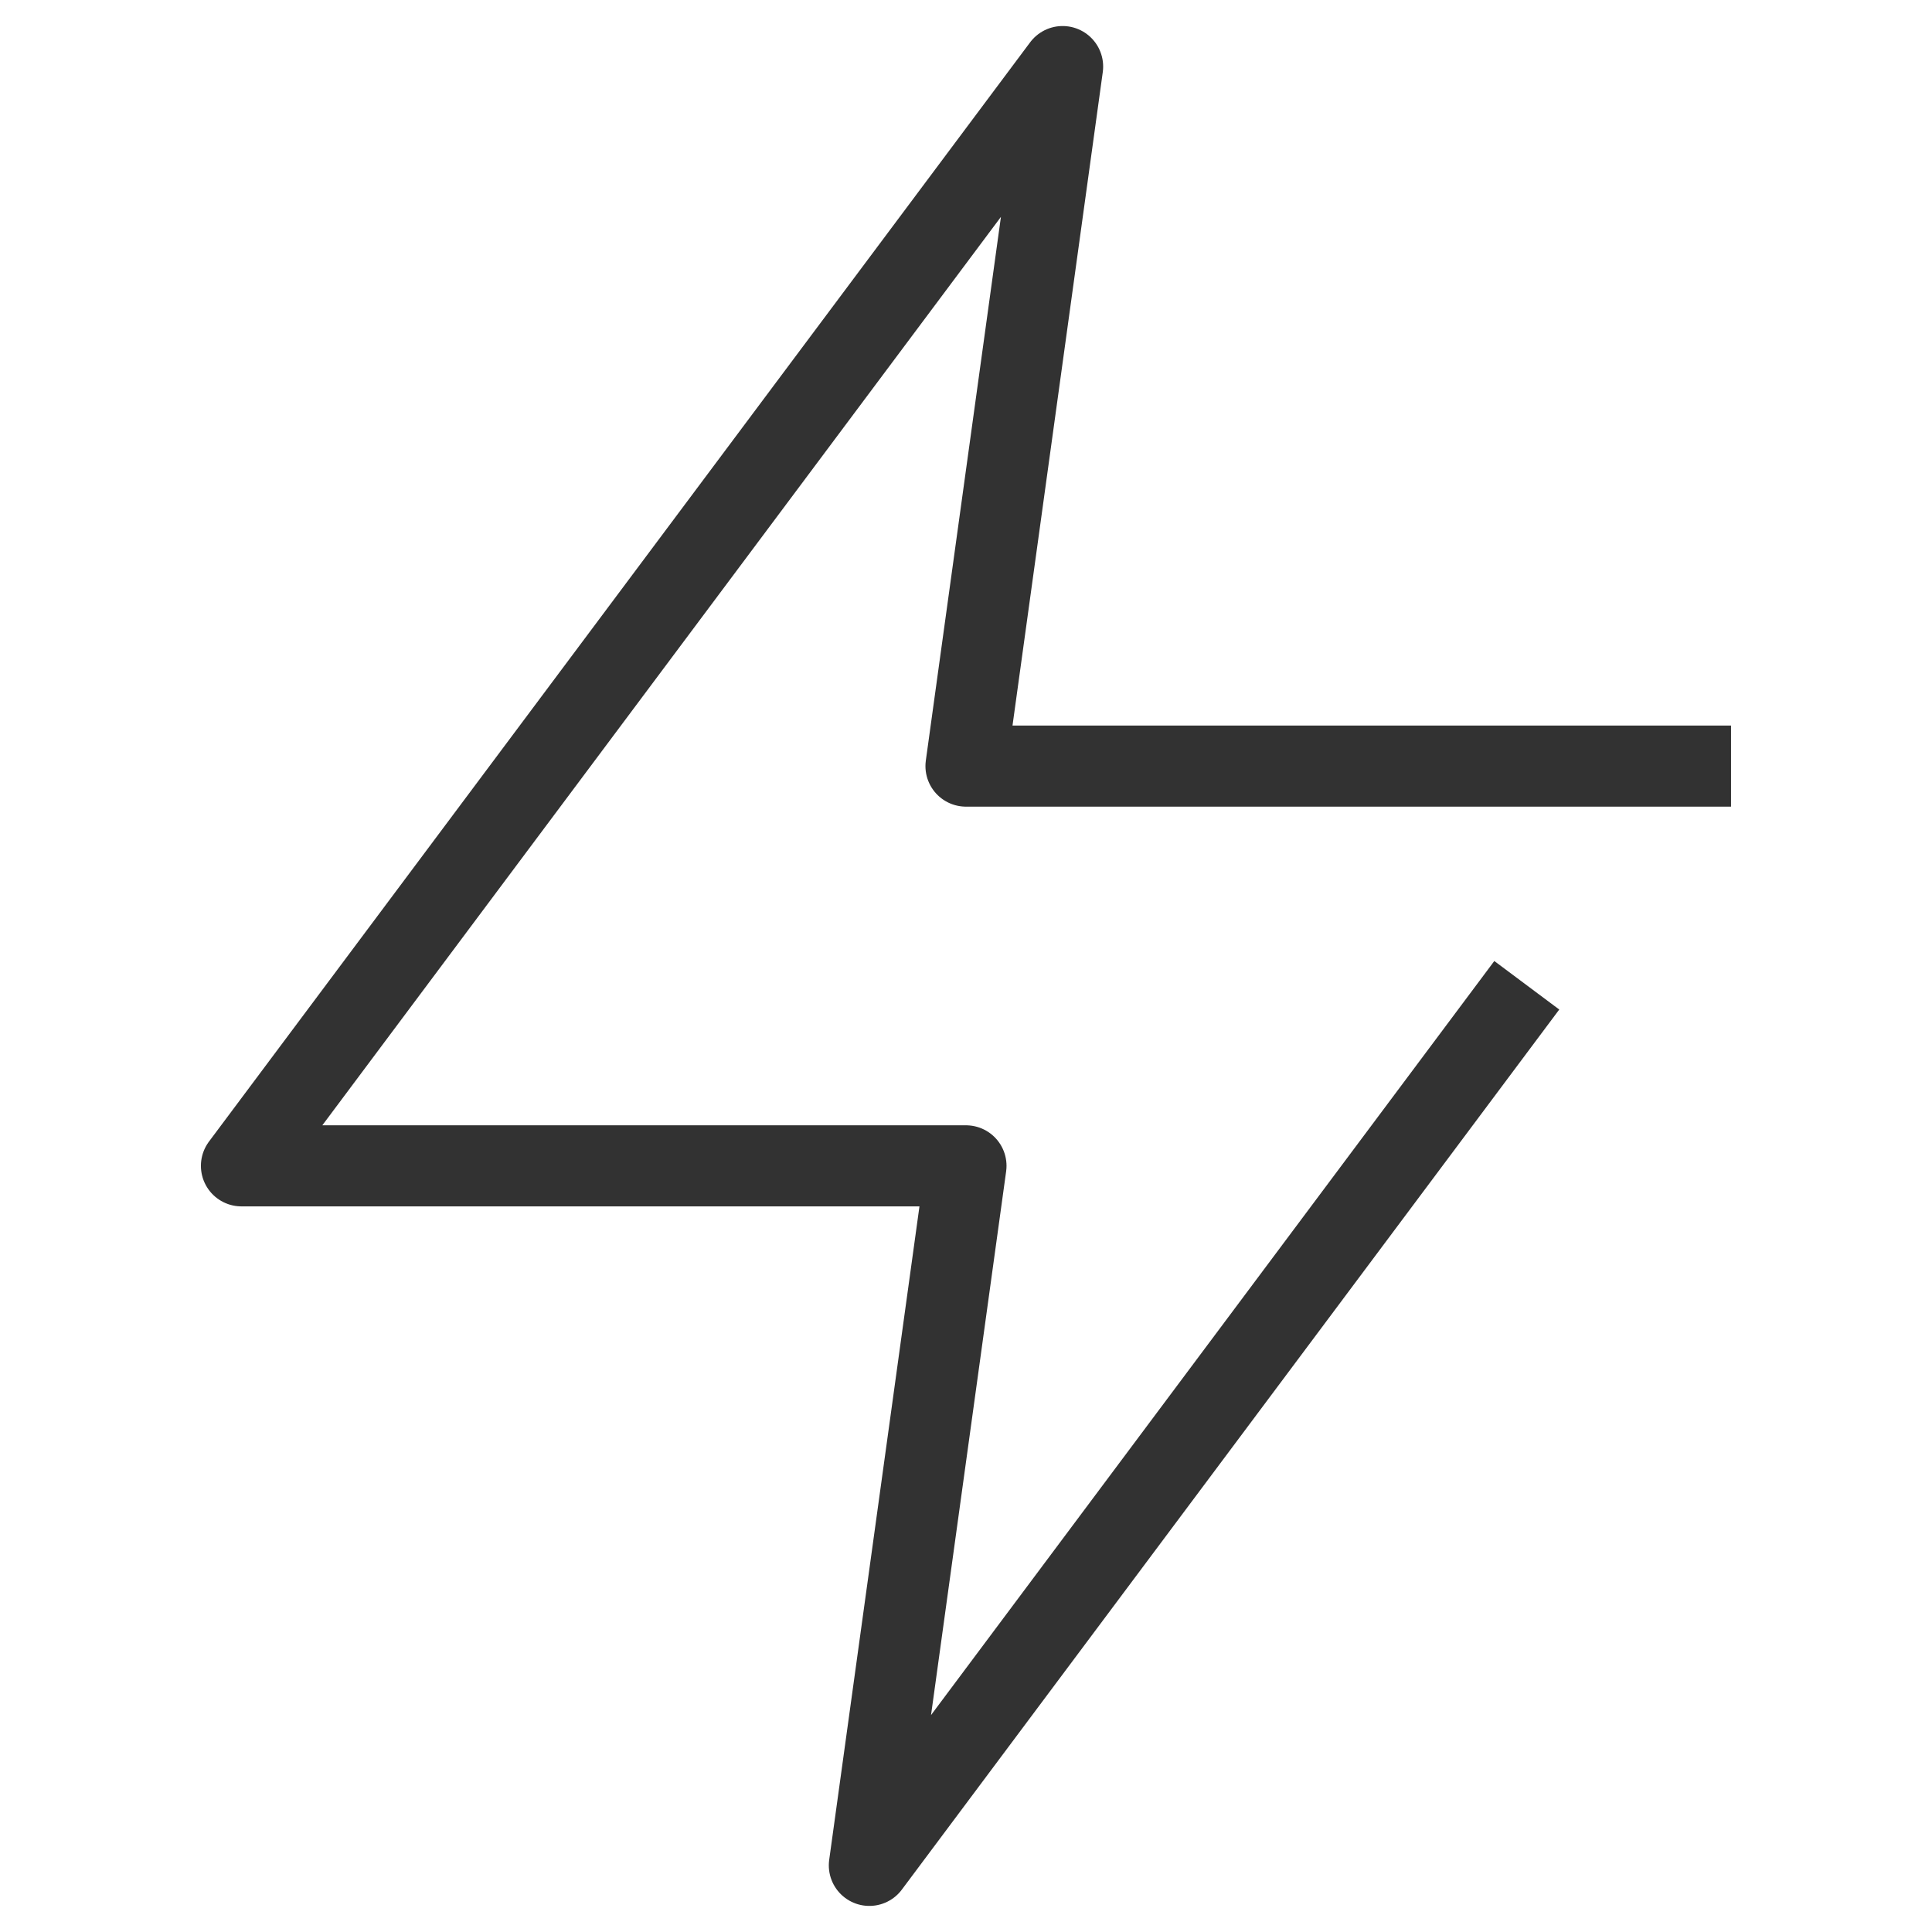 <svg width="112" height="112" viewBox="0 0 112 112" fill="none" xmlns="http://www.w3.org/2000/svg">
<path d="M98 44.412H55.999L61.601 3.859L13.997 67.585H55.999L50.397 108.138L87.103 59" stroke="#323232" stroke-width="4.7" stroke-linecap="square" stroke-linejoin="round"/>
</svg>
